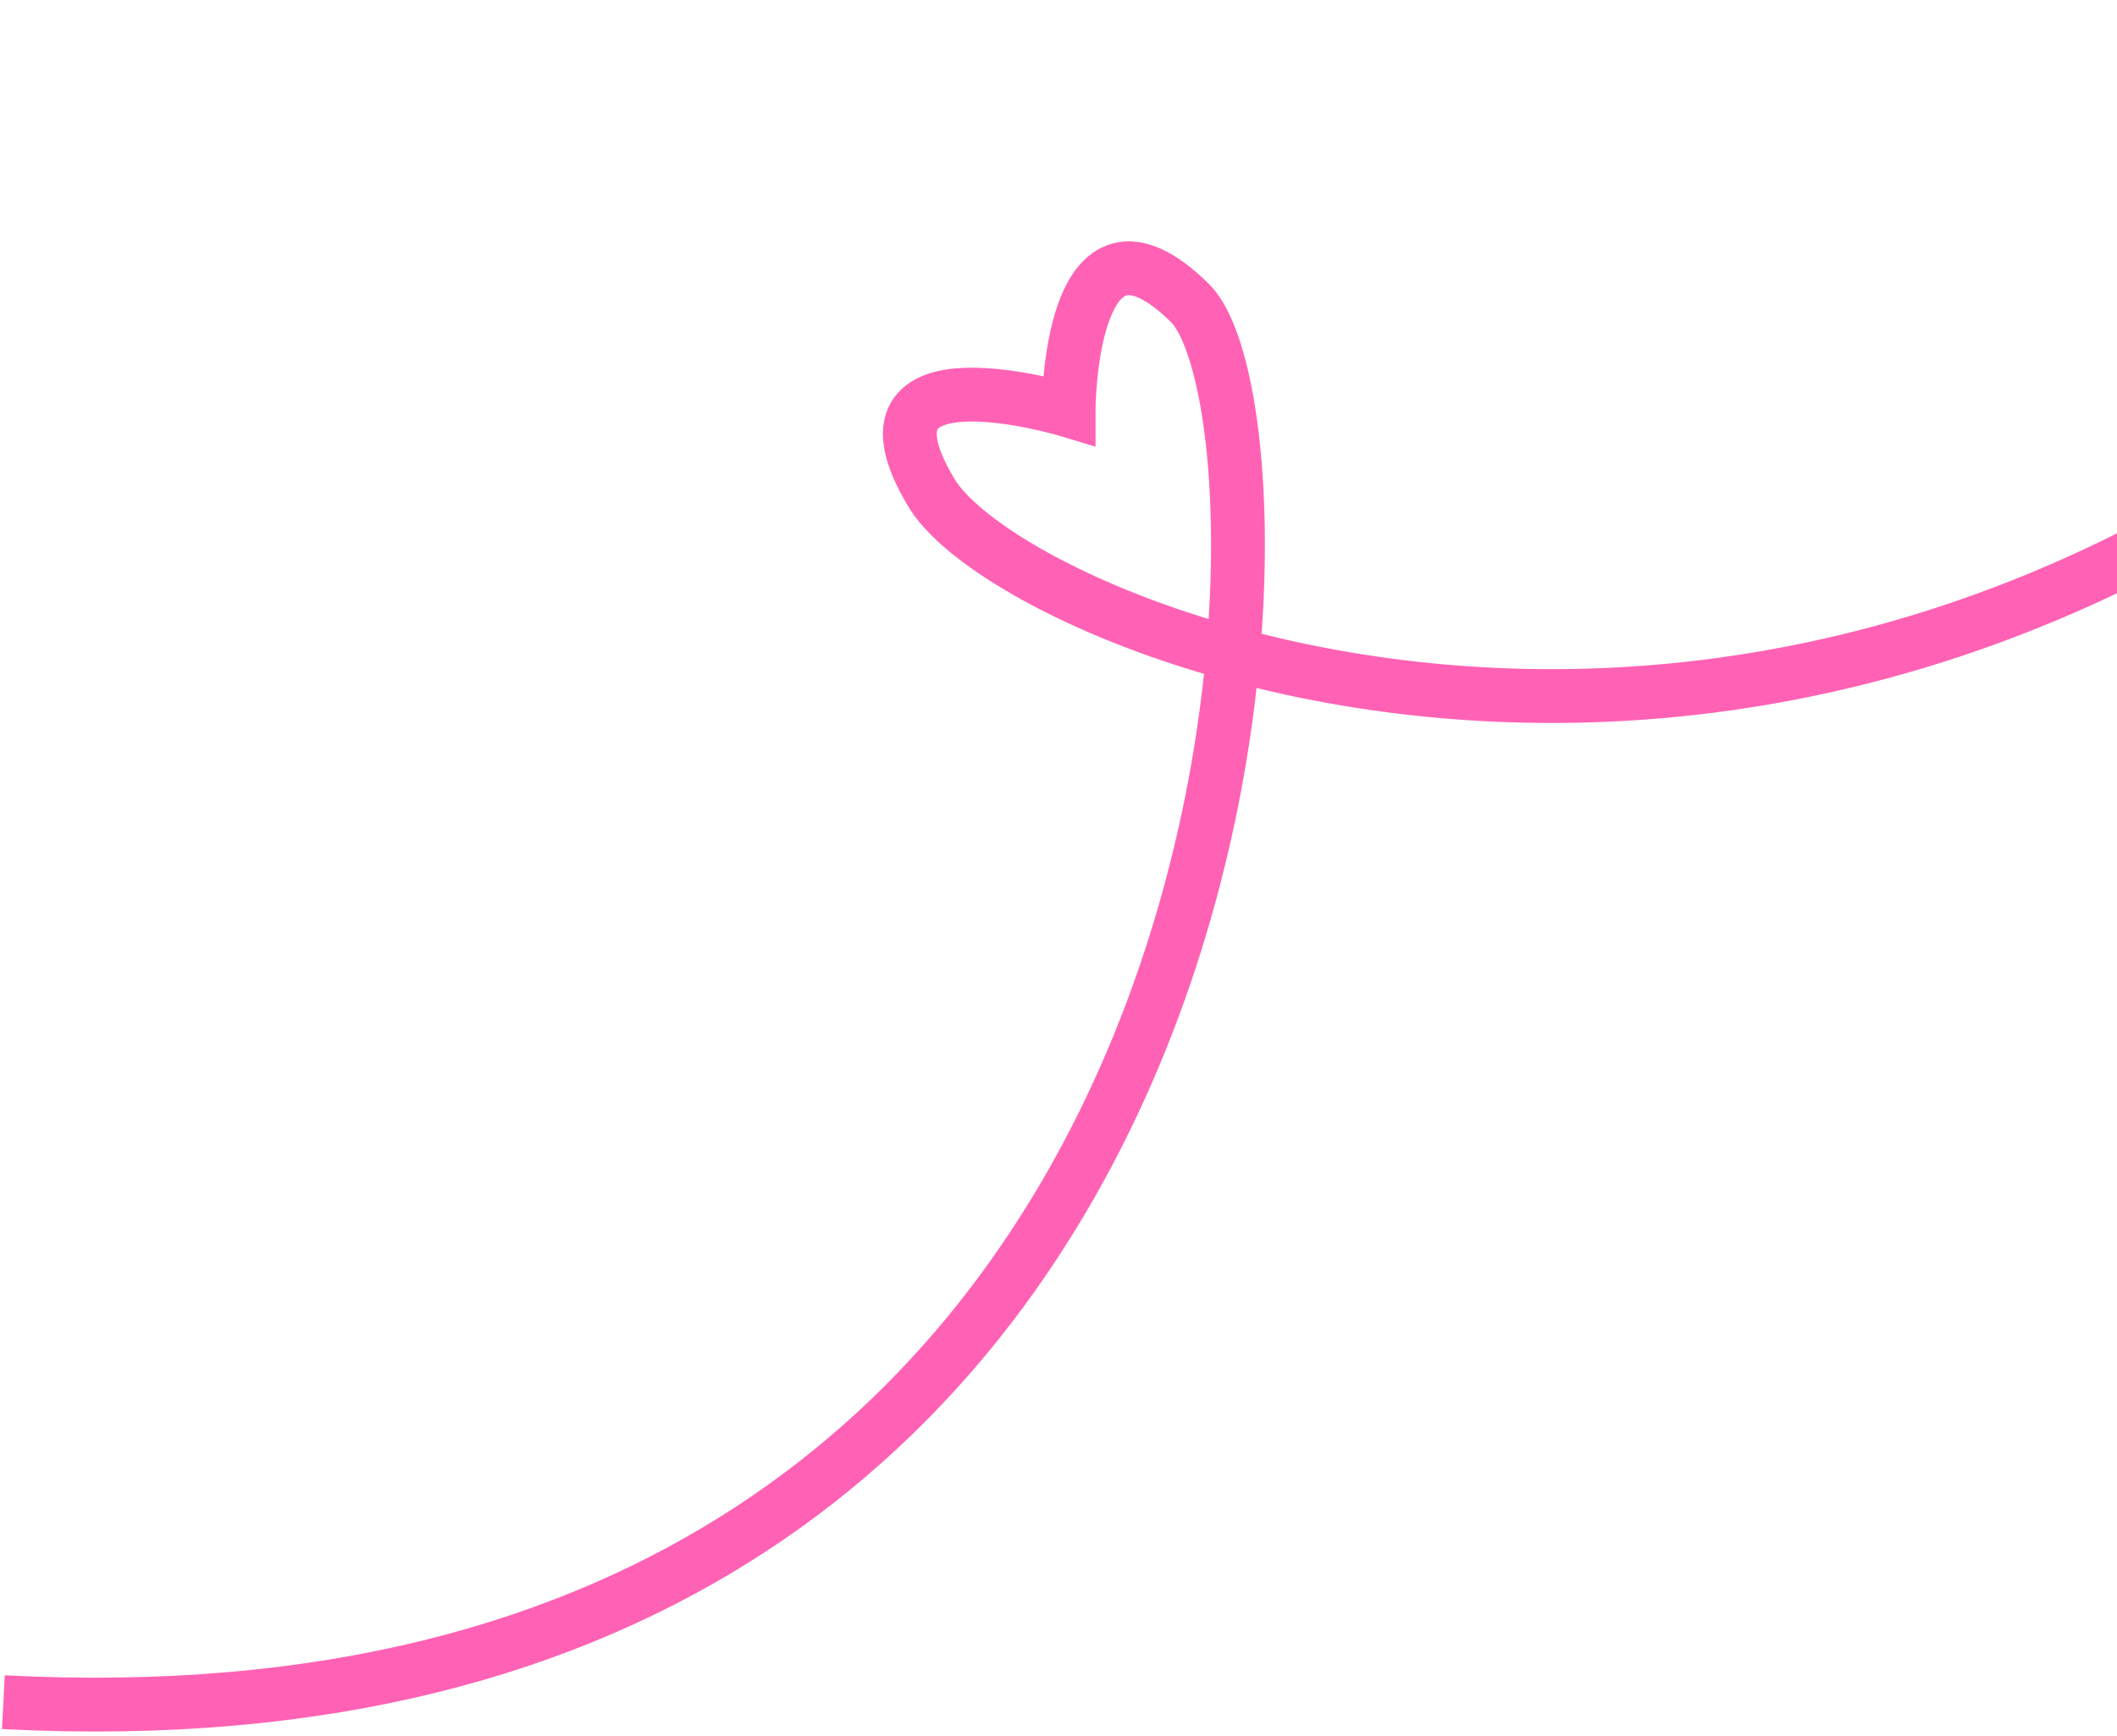 <svg width="472" height="387" viewBox="0 0 472 387" fill="none" xmlns="http://www.w3.org/2000/svg">
<path d="M611.754 4C443.254 231.5 228.367 144 207.754 110C187.14 76 238.254 91.5 238.254 91.5C238.254 91.5 238.254 41 265.254 67.5C292.254 94 289.254 394.5 0.754 379.5" stroke="#FF62B4" stroke-width="12"/>
</svg>
